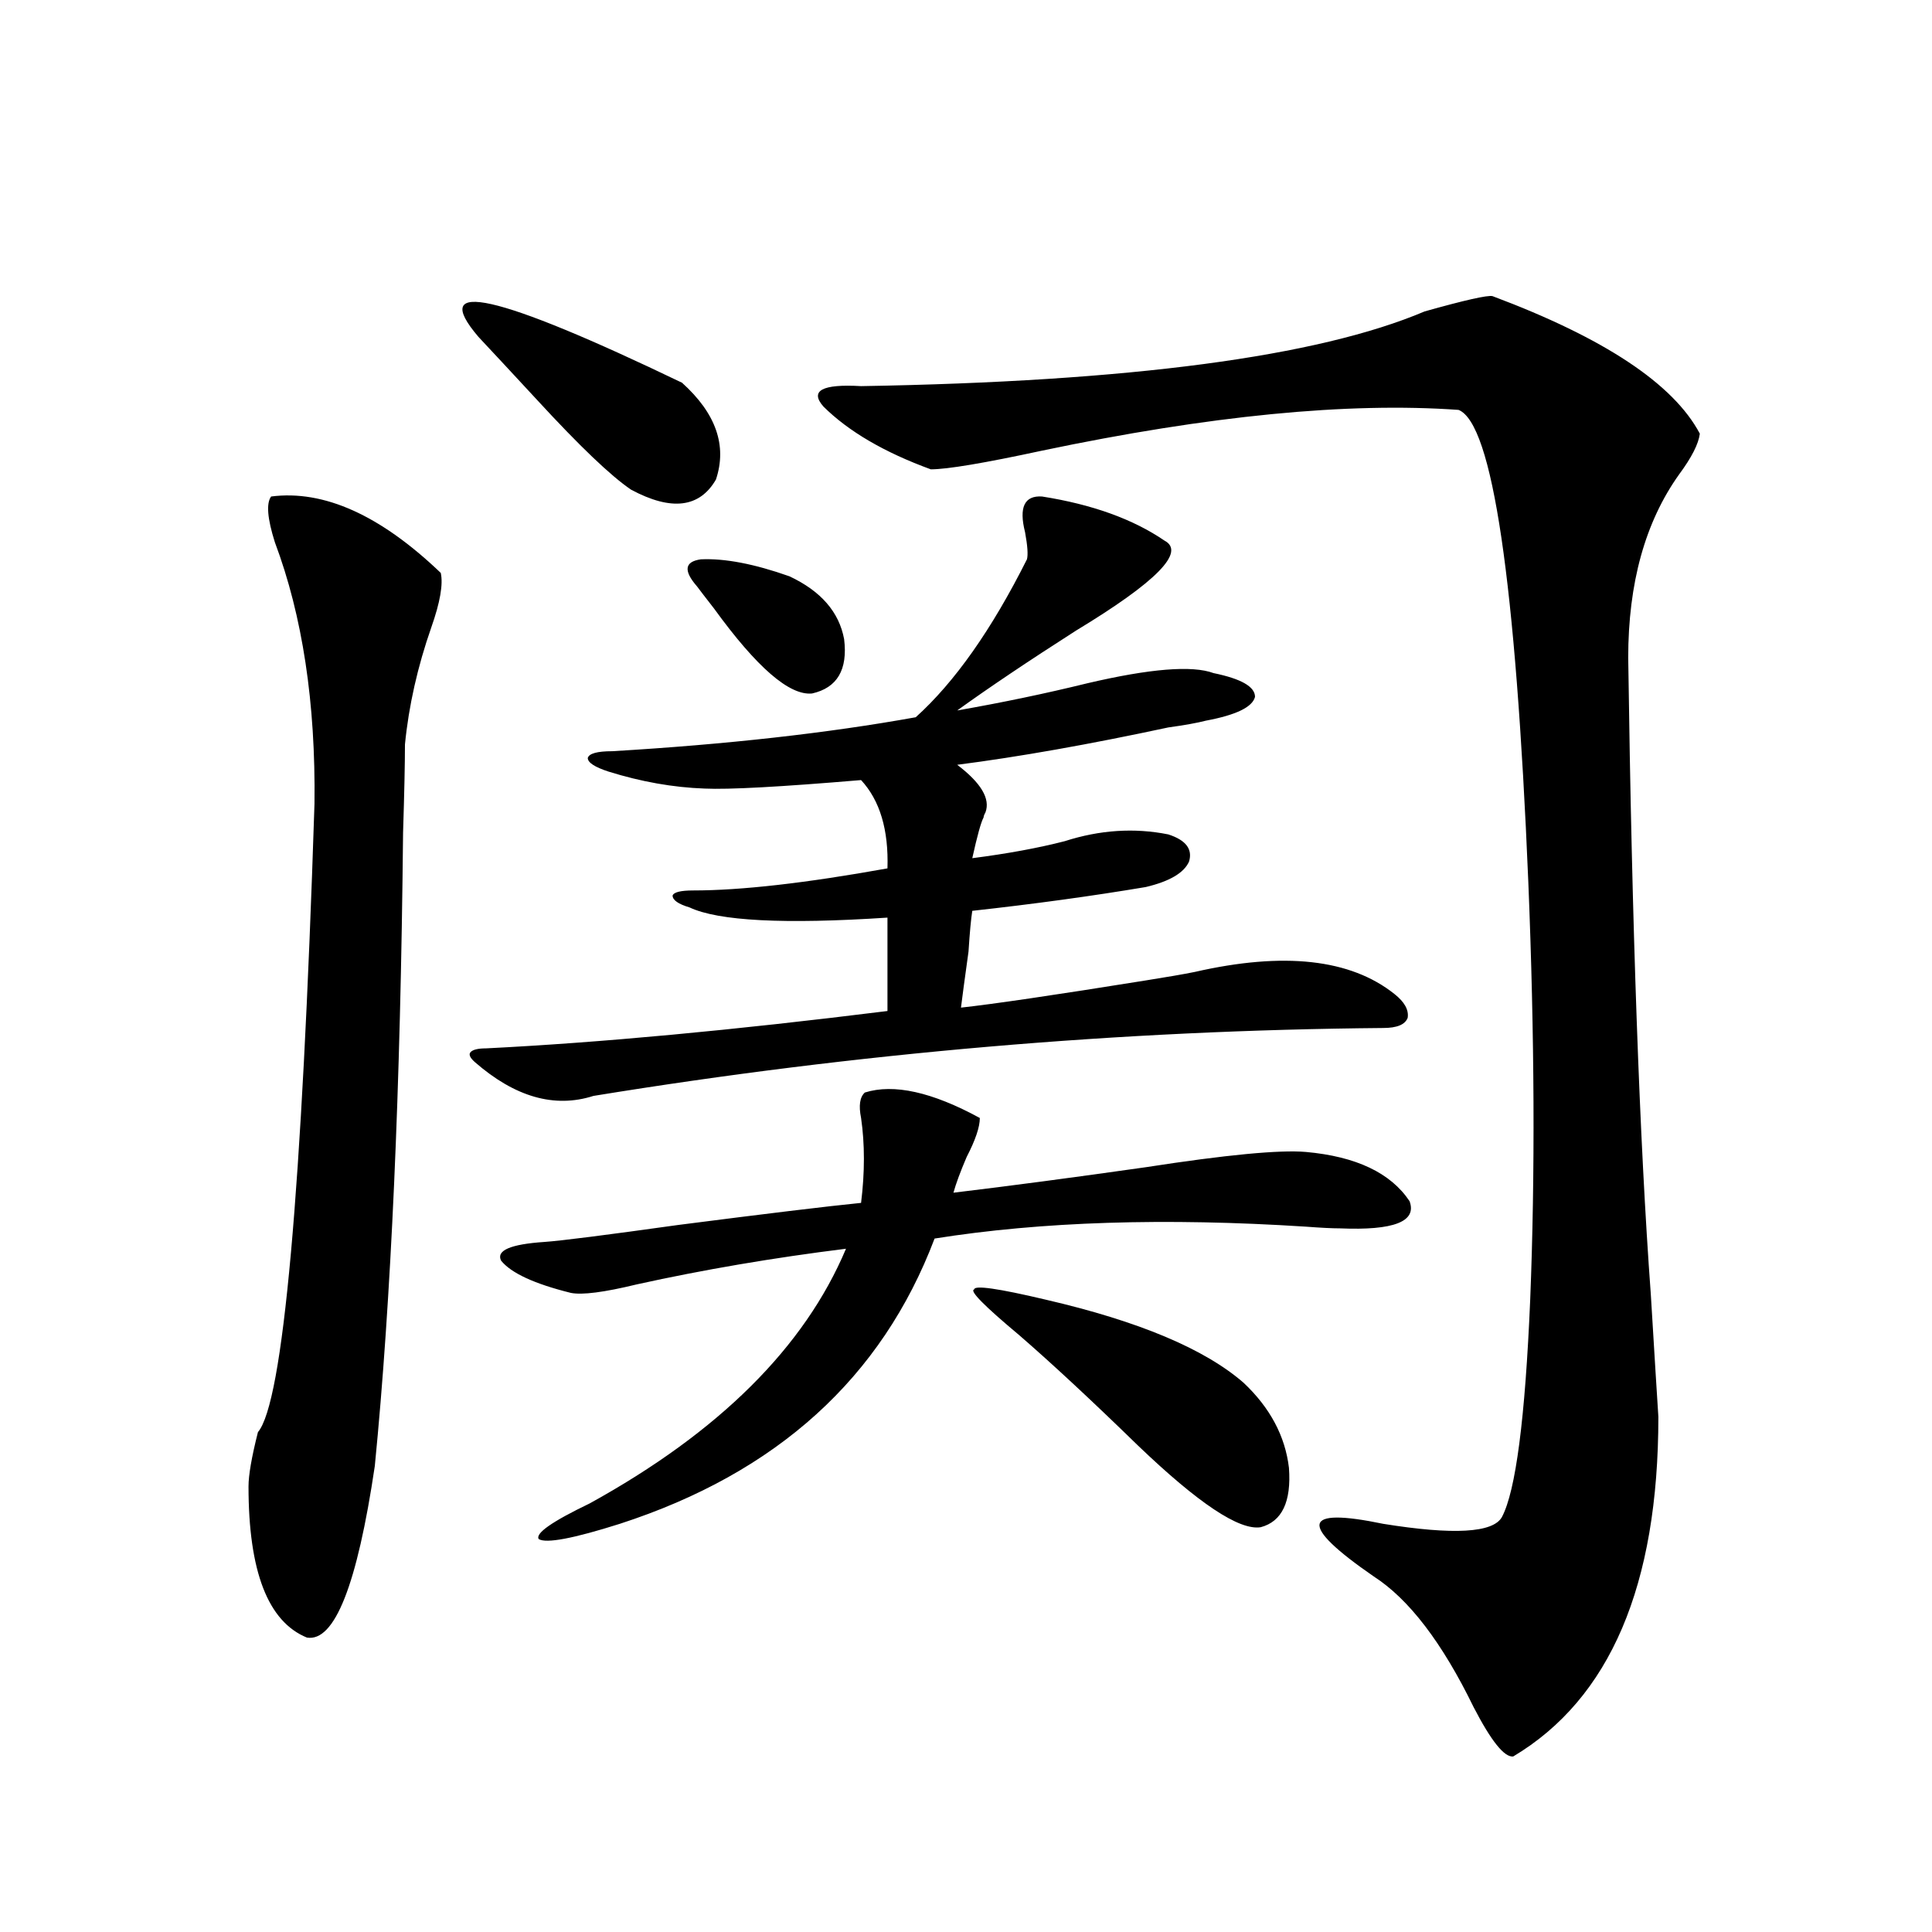 <?xml version="1.0" encoding="utf-8"?>
<!-- Generator: Adobe Illustrator 16.0.0, SVG Export Plug-In . SVG Version: 6.00 Build 0)  -->
<!DOCTYPE svg PUBLIC "-//W3C//DTD SVG 1.1//EN" "http://www.w3.org/Graphics/SVG/1.1/DTD/svg11.dtd">
<svg version="1.1" id="图层_1" xmlns="http://www.w3.org/2000/svg" xmlns:xlink="http://www.w3.org/1999/xlink" x="0px" y="0px"
	 width="1000px" height="1000px" viewBox="0 0 1000 1000" enable-background="new 0 0 1000 1000" xml:space="preserve">
<path d="M140.338,256.988c27.316-3.516,56.584,9.668,87.803,39.551c1.296,5.864-0.335,15.243-4.878,28.125
	c-7.164,20.517-11.707,40.731-13.658,60.645c0,9.97-0.335,25.2-0.976,45.703c-1.311,133.017-6.188,242.29-14.634,327.832
	c-9.115,61.523-20.822,91.104-35.121,88.77c-20.167-8.212-30.243-34.277-30.243-78.223c0-5.851,1.616-15.229,4.878-28.125
	c13.003-15.229,22.759-123.624,29.268-325.195c0.641-52.144-6.188-97.257-20.487-135.352
	C138.387,268.414,137.731,260.504,140.338,256.988z M247.652,174.371c-26.021-30.46,9.101-22.55,105.363,23.73
	c17.561,15.82,23.414,32.52,17.561,50.098c-8.46,14.652-23.094,16.41-43.901,5.273c-10.411-7.031-26.676-22.55-48.779-46.582
	C264.878,192.828,254.802,181.992,247.652,174.371z M539.353,256.988c26.006,4.105,47.148,11.728,63.413,22.852
	c11.052,5.864-4.237,21.396-45.853,46.582c-24.725,15.82-45.212,29.595-61.462,41.309c23.414-4.093,45.853-8.789,67.315-14.063
	c32.515-7.608,54.298-9.366,65.364-5.273c14.299,2.938,21.463,7.031,21.463,12.305c-1.311,5.273-9.756,9.38-25.365,12.305
	c-4.558,1.181-11.066,2.349-19.512,3.516c-40.975,8.789-77.406,15.243-109.266,19.336c12.348,9.38,17.226,17.578,14.634,24.609
	c-0.655,1.181-0.976,2.06-0.976,2.637c-1.311,2.349-3.262,9.38-5.854,21.094c18.201-2.335,34.146-5.273,47.804-8.789
	c18.201-5.851,36.097-7.031,53.657-3.516c9.101,2.938,12.683,7.622,10.731,14.063c-2.606,5.864-10.091,10.259-22.438,13.184
	c-27.972,4.696-57.895,8.789-89.754,12.305c-0.655,4.106-1.311,11.138-1.951,21.094c-1.951,14.063-3.262,23.73-3.902,29.004
	c16.25-1.758,48.124-6.44,95.607-14.063c11.052-1.758,19.512-3.214,25.365-4.395c46.173-10.547,80.639-6.729,103.412,11.426
	c5.198,4.106,7.47,8.212,6.829,12.305c-1.311,3.516-5.533,5.273-12.683,5.273c-135.941,1.181-272.188,12.896-408.771,35.156
	c-20.167,6.454-40.654,0.591-61.462-17.578c-2.606-2.335-3.262-4.093-1.951-5.273c1.296-1.167,3.902-1.758,7.805-1.758
	c58.535-2.925,127.802-9.366,207.8-19.336v-48.34c-53.337,3.516-87.482,1.758-102.437-5.273c-5.854-1.758-8.78-3.804-8.78-6.152
	c0.641-1.758,4.223-2.637,10.731-2.637c24.71,0,58.2-3.804,100.485-11.426c0.641-19.913-3.902-35.156-13.658-45.703
	c-41.63,3.516-68.626,4.985-80.974,4.395c-16.265-0.577-32.85-3.516-49.755-8.789c-7.164-2.335-10.731-4.683-10.731-7.031
	c0.641-2.335,4.878-3.516,12.683-3.516c59.176-3.516,111.537-9.366,157.069-17.578c20.152-18.155,39.344-45.401,57.56-81.738
	c0.641-2.335,0.32-7.031-0.976-14.063C527.311,262.563,530.237,256.411,539.353,256.988z M447.647,565.484
	c14.954-4.683,34.786-0.288,59.511,13.184c0,4.696-2.286,11.426-6.829,20.215c-3.262,7.622-5.533,13.774-6.829,18.457
	c29.268-3.516,62.438-7.91,99.51-13.184c41.615-6.44,69.267-9.077,82.925-7.91c26.006,2.349,43.901,10.849,53.657,25.488
	c3.902,10.547-8.14,15.243-36.097,14.063c-3.902,0-9.756-0.288-17.561-0.879c-72.849-4.683-136.917-2.637-192.19,6.152
	c-27.316,72.07-81.629,121.289-162.923,147.656c-24.069,7.622-38.048,10.259-41.95,7.91c-1.951-2.925,6.829-9.077,26.341-18.457
	c66.98-36.914,111.217-80.859,132.68-131.836c-37.728,4.696-73.824,10.849-108.29,18.457c-16.92,4.106-28.292,5.575-34.146,4.395
	c-18.871-4.683-30.898-10.245-36.097-16.699c-2.606-5.273,4.878-8.487,22.438-9.668c8.445-0.577,31.539-3.516,69.267-8.789
	c45.518-5.851,77.071-9.668,94.632-11.426c1.951-15.82,1.951-30.46,0-43.945C444.386,572.228,445.041,567.833,447.647,565.484z
	 M360.82,303.57c-7.164-8.198-6.509-12.882,1.951-14.063c12.348-0.577,27.637,2.349,45.853,8.789
	c16.25,7.622,25.686,18.457,28.292,32.52c1.951,15.82-3.582,25.2-16.585,28.125c-11.707,1.181-28.627-13.472-50.73-43.945
	C365.043,309.146,362.116,305.328,360.82,303.57z M772.518,153.277c57.88,21.684,93.656,45.414,107.314,71.191
	c-0.655,5.273-4.237,12.305-10.731,21.094c-17.561,24.609-26.341,56.25-26.341,94.922c1.951,140.048,5.854,249.911,11.707,329.59
	c1.951,32.231,3.247,53.325,3.902,63.281c0,87.313-25.045,145.898-75.12,175.781c-4.558,0.577-11.387-7.91-20.487-25.488
	c-16.265-33.398-33.505-55.962-51.706-67.676c-39.023-26.944-37.407-36.035,4.878-27.246c36.417,5.864,56.904,4.696,61.462-3.516
	c7.149-13.472,12.027-50.977,14.634-112.5c2.592-64.448,2.271-136.519-0.976-216.211c-6.509-155.854-18.536-237.305-36.097-244.336
	c-57.239-4.093-129.112,2.938-215.604,21.094c-29.923,6.454-49.114,9.668-57.56,9.668c-24.069-8.789-42.605-19.625-55.608-32.52
	c-7.164-8.199-0.655-11.715,19.512-10.547c139.174-2.335,236.412-15.23,291.7-38.672C758.204,155.337,769.911,152.7,772.518,153.277
	z M541.304,672.711c48.124,11.138,82.27,25.488,102.437,43.066c13.658,12.896,21.463,27.548,23.414,43.945
	c1.296,17.578-3.582,27.837-14.634,30.762c-11.066,1.758-32.194-12.305-63.413-42.188c-24.069-23.429-44.557-42.476-61.462-57.129
	c-18.216-15.229-26.021-23.14-23.414-23.73C504.231,665.103,516.579,666.86,541.304,672.711z"/>
</svg>
